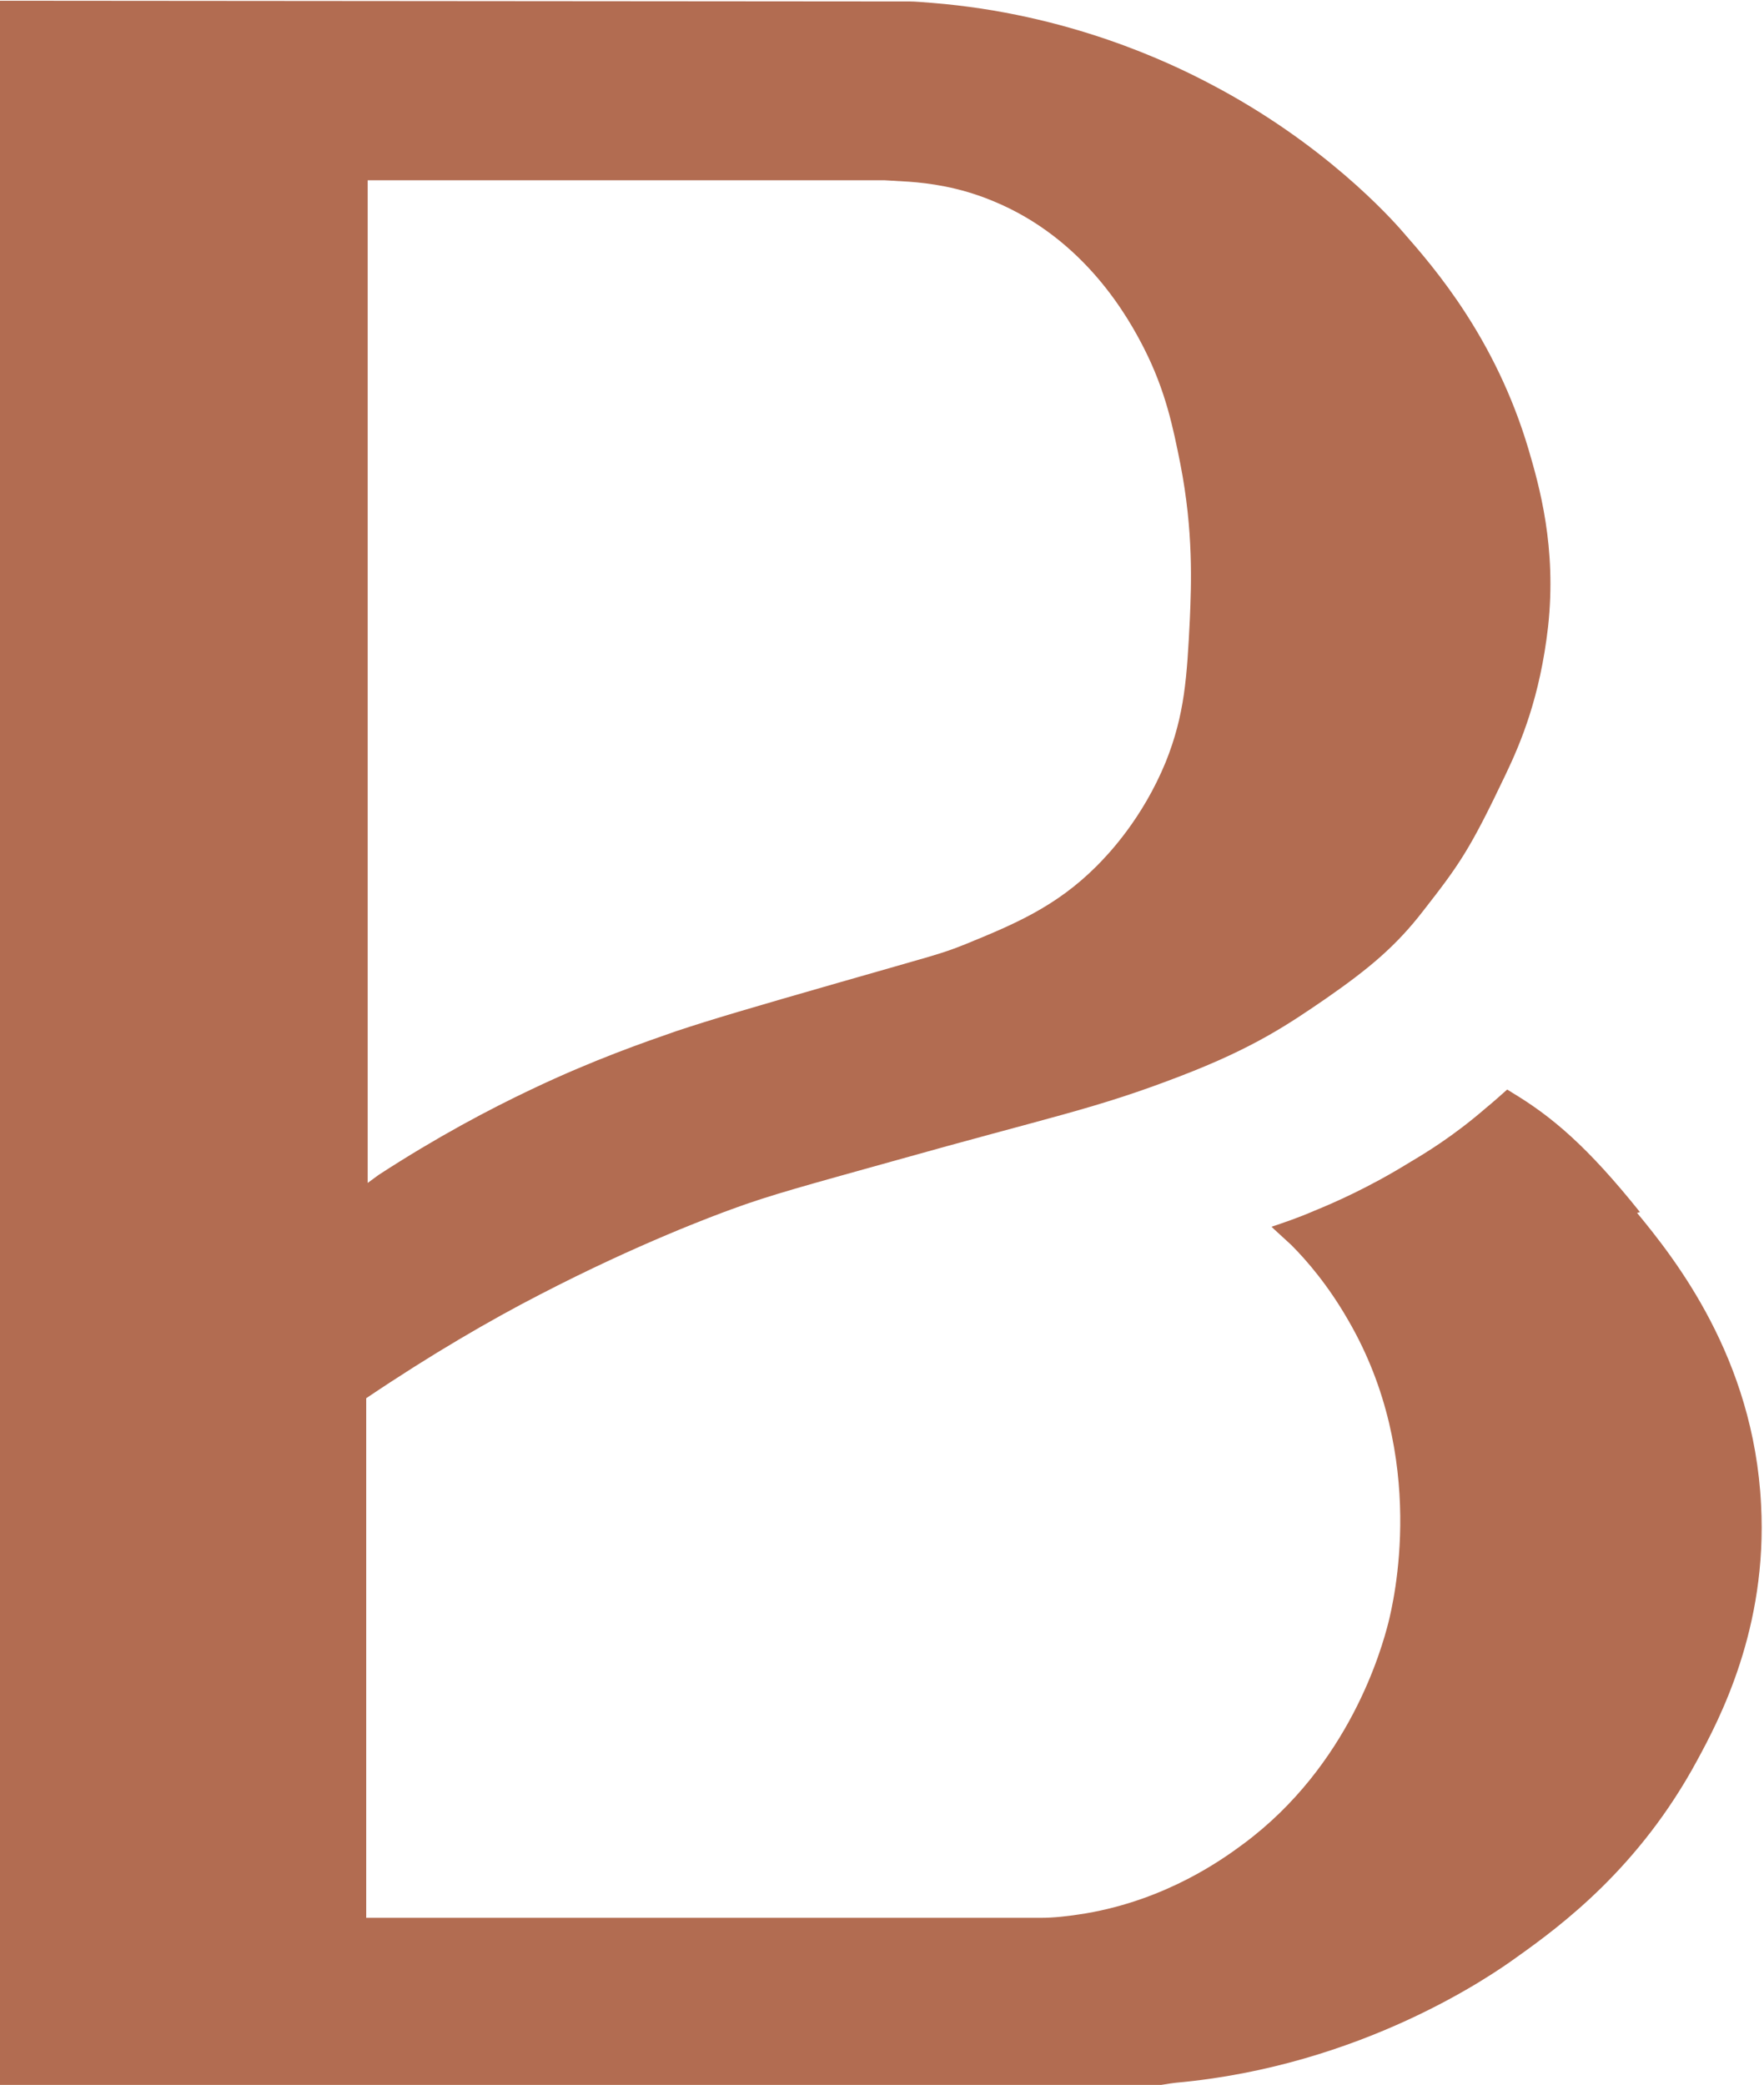 <svg viewBox="0 0 24.18 28.57" xmlns="http://www.w3.org/2000/svg" data-name="Capa 1" id="Capa_1">
  <defs>
    <style>
      .cls-1 {
        fill: #b26c51;
        stroke-width: 0px;
      }
    </style>
  </defs>
  <path d="M22.48,16.61c-.72-.9-1.21-1.31-1.74-1.63l-.08-.05c-.09.08-.19.17-.3.26-.44.38-.82.61-1.04.74-.55.34-1.03.55-1.3.66-.23.1-.44.17-.59.22l.03.03.24.22c.22.22.51.56.78,1.03,1.1,1.89.62,3.87.55,4.15-.09.35-.53,1.95-1.99,3.03-.27.2-1.04.76-2.16.95-.24.04-.45.06-.6.06h-.12s-9.14,0-9.14,0v-7.12c.89-.6,1.7-1.07,2.38-1.42,1.35-.7,2.41-1.09,2.63-1.17.51-.19,1.07-.34,2.18-.65,2.24-.63,2.79-.72,3.96-1.17,1.02-.39,1.5-.72,2.01-1.07.59-.41.96-.72,1.33-1.2.5-.64.64-.84,1.13-1.87.21-.44.47-1.06.58-2.02.12-1.09-.12-1.93-.27-2.44-.45-1.51-1.28-2.47-1.71-2.96-.18-.21-1.1-1.23-2.65-2.04-.55-.29-1.94-.96-3.81-1.11-.13-.01-.24-.02-.31-.02h-.23s-12.27-.01-12.27-.01v28.57h15.86c.05,0,.19-.03.29-.04,2.55-.23,4.34-1.48,4.67-1.72.62-.44,1.68-1.23,2.47-2.69.31-.57.97-1.82.88-3.51-.1-2.02-1.19-3.38-1.7-4ZM5.04,2.47h7.08s.34.02.34.02c.27.02.68.07,1.14.26,1.28.52,1.88,1.63,2.08,2.02.3.59.4,1.09.5,1.59.18.92.15,1.65.13,2.12-.04.8-.07,1.31-.33,1.96-.32.78-.79,1.27-.95,1.43-.56.56-1.14.8-1.8,1.07-.35.14-.43.15-1.75.53-1.15.33-1.73.5-2.21.66-.43.15-1.13.39-1.99.8-.57.27-1.29.65-2.09,1.17l-.15.11V2.47Z" class="cls-1"></path>
</svg>